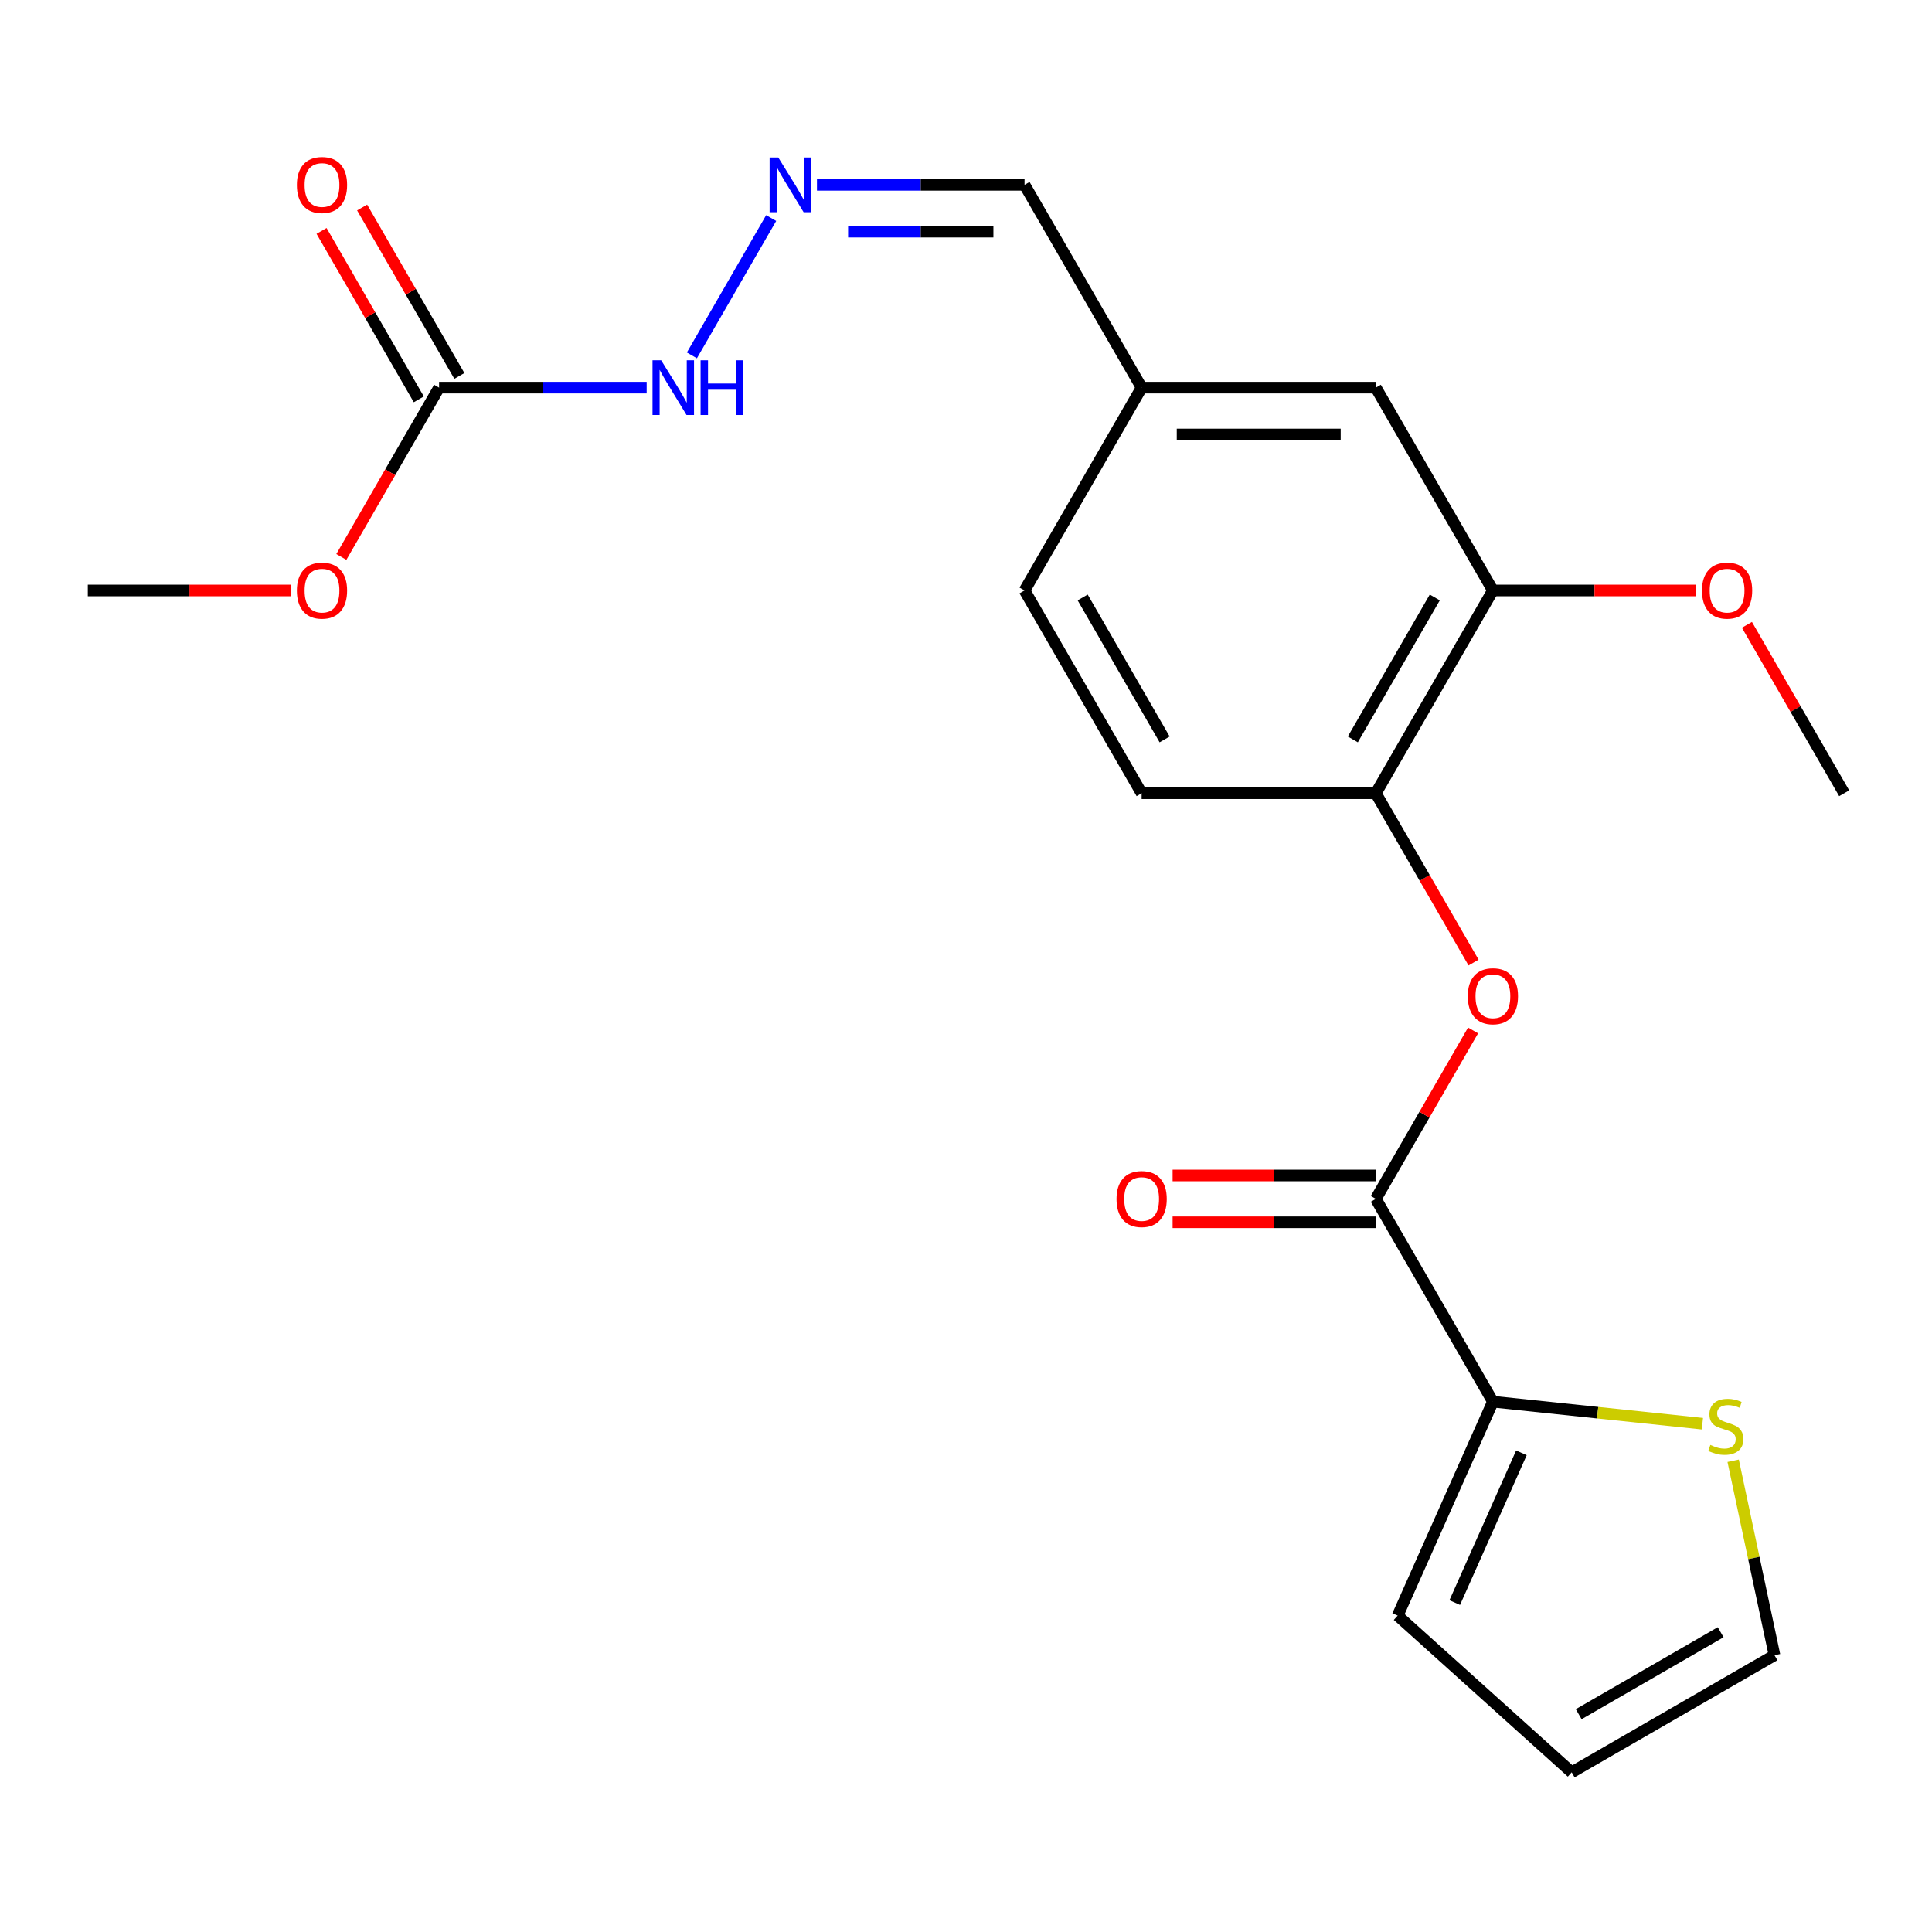 <?xml version='1.0' encoding='iso-8859-1'?>
<svg version='1.1' baseProfile='full'
              xmlns='http://www.w3.org/2000/svg'
                      xmlns:rdkit='http://www.rdkit.org/xml'
                      xmlns:xlink='http://www.w3.org/1999/xlink'
                  xml:space='preserve'
width='1000px' height='1000px' viewBox='0 0 1000 1000'>
<!-- END OF HEADER -->
<rect style='opacity:1.0;fill:#FFFFFF;stroke:none' width='1000' height='1000' x='0' y='0'> </rect>
<path class='bond-0' d='M 712.121,620.535 L 772.727,725.508' style='fill:none;fill-rule:evenodd;stroke:#000000;stroke-width:6px;stroke-linecap:butt;stroke-linejoin:miter;stroke-opacity:1' />
<path class='bond-1' d='M 712.121,620.535 L 737.289,576.944' style='fill:none;fill-rule:evenodd;stroke:#000000;stroke-width:6px;stroke-linecap:butt;stroke-linejoin:miter;stroke-opacity:1' />
<path class='bond-1' d='M 737.289,576.944 L 762.456,533.352' style='fill:none;fill-rule:evenodd;stroke:#FF0000;stroke-width:6px;stroke-linecap:butt;stroke-linejoin:miter;stroke-opacity:1' />
<path class='bond-9' d='M 712.121,608.414 L 659.53,608.414' style='fill:none;fill-rule:evenodd;stroke:#000000;stroke-width:6px;stroke-linecap:butt;stroke-linejoin:miter;stroke-opacity:1' />
<path class='bond-9' d='M 659.53,608.414 L 606.939,608.414' style='fill:none;fill-rule:evenodd;stroke:#FF0000;stroke-width:6px;stroke-linecap:butt;stroke-linejoin:miter;stroke-opacity:1' />
<path class='bond-9' d='M 712.121,632.656 L 659.53,632.656' style='fill:none;fill-rule:evenodd;stroke:#000000;stroke-width:6px;stroke-linecap:butt;stroke-linejoin:miter;stroke-opacity:1' />
<path class='bond-9' d='M 659.53,632.656 L 606.939,632.656' style='fill:none;fill-rule:evenodd;stroke:#FF0000;stroke-width:6px;stroke-linecap:butt;stroke-linejoin:miter;stroke-opacity:1' />
<path class='bond-4' d='M 772.727,725.508 L 826.946,731.206' style='fill:none;fill-rule:evenodd;stroke:#000000;stroke-width:6px;stroke-linecap:butt;stroke-linejoin:miter;stroke-opacity:1' />
<path class='bond-4' d='M 826.946,731.206 L 881.165,736.905' style='fill:none;fill-rule:evenodd;stroke:#CCCC00;stroke-width:6px;stroke-linecap:butt;stroke-linejoin:miter;stroke-opacity:1' />
<path class='bond-8' d='M 772.727,725.508 L 723.426,836.24' style='fill:none;fill-rule:evenodd;stroke:#000000;stroke-width:6px;stroke-linecap:butt;stroke-linejoin:miter;stroke-opacity:1' />
<path class='bond-8' d='M 787.479,751.978 L 752.968,829.491' style='fill:none;fill-rule:evenodd;stroke:#000000;stroke-width:6px;stroke-linecap:butt;stroke-linejoin:miter;stroke-opacity:1' />
<path class='bond-3' d='M 762.71,498.212 L 737.416,454.401' style='fill:none;fill-rule:evenodd;stroke:#FF0000;stroke-width:6px;stroke-linecap:butt;stroke-linejoin:miter;stroke-opacity:1' />
<path class='bond-3' d='M 737.416,454.401 L 712.121,410.589' style='fill:none;fill-rule:evenodd;stroke:#000000;stroke-width:6px;stroke-linecap:butt;stroke-linejoin:miter;stroke-opacity:1' />
<path class='bond-2' d='M 227.273,200.644 L 280.994,200.644' style='fill:none;fill-rule:evenodd;stroke:#000000;stroke-width:6px;stroke-linecap:butt;stroke-linejoin:miter;stroke-opacity:1' />
<path class='bond-2' d='M 280.994,200.644 L 334.715,200.644' style='fill:none;fill-rule:evenodd;stroke:#0000FF;stroke-width:6px;stroke-linecap:butt;stroke-linejoin:miter;stroke-opacity:1' />
<path class='bond-11' d='M 237.77,194.583 L 212.603,150.992' style='fill:none;fill-rule:evenodd;stroke:#000000;stroke-width:6px;stroke-linecap:butt;stroke-linejoin:miter;stroke-opacity:1' />
<path class='bond-11' d='M 212.603,150.992 L 187.435,107.401' style='fill:none;fill-rule:evenodd;stroke:#FF0000;stroke-width:6px;stroke-linecap:butt;stroke-linejoin:miter;stroke-opacity:1' />
<path class='bond-11' d='M 216.775,206.704 L 191.608,163.113' style='fill:none;fill-rule:evenodd;stroke:#000000;stroke-width:6px;stroke-linecap:butt;stroke-linejoin:miter;stroke-opacity:1' />
<path class='bond-11' d='M 191.608,163.113 L 166.441,119.522' style='fill:none;fill-rule:evenodd;stroke:#FF0000;stroke-width:6px;stroke-linecap:butt;stroke-linejoin:miter;stroke-opacity:1' />
<path class='bond-17' d='M 227.273,200.644 L 201.978,244.455' style='fill:none;fill-rule:evenodd;stroke:#000000;stroke-width:6px;stroke-linecap:butt;stroke-linejoin:miter;stroke-opacity:1' />
<path class='bond-17' d='M 201.978,244.455 L 176.684,288.266' style='fill:none;fill-rule:evenodd;stroke:#FF0000;stroke-width:6px;stroke-linecap:butt;stroke-linejoin:miter;stroke-opacity:1' />
<path class='bond-5' d='M 712.121,410.589 L 772.727,305.617' style='fill:none;fill-rule:evenodd;stroke:#000000;stroke-width:6px;stroke-linecap:butt;stroke-linejoin:miter;stroke-opacity:1' />
<path class='bond-5' d='M 700.218,382.722 L 742.642,309.241' style='fill:none;fill-rule:evenodd;stroke:#000000;stroke-width:6px;stroke-linecap:butt;stroke-linejoin:miter;stroke-opacity:1' />
<path class='bond-14' d='M 712.121,410.589 L 590.909,410.589' style='fill:none;fill-rule:evenodd;stroke:#000000;stroke-width:6px;stroke-linecap:butt;stroke-linejoin:miter;stroke-opacity:1' />
<path class='bond-10' d='M 897.082,756.088 L 907.78,806.415' style='fill:none;fill-rule:evenodd;stroke:#CCCC00;stroke-width:6px;stroke-linecap:butt;stroke-linejoin:miter;stroke-opacity:1' />
<path class='bond-10' d='M 907.78,806.415 L 918.477,856.741' style='fill:none;fill-rule:evenodd;stroke:#000000;stroke-width:6px;stroke-linecap:butt;stroke-linejoin:miter;stroke-opacity:1' />
<path class='bond-12' d='M 772.727,305.617 L 712.121,200.644' style='fill:none;fill-rule:evenodd;stroke:#000000;stroke-width:6px;stroke-linecap:butt;stroke-linejoin:miter;stroke-opacity:1' />
<path class='bond-19' d='M 772.727,305.617 L 825.318,305.617' style='fill:none;fill-rule:evenodd;stroke:#000000;stroke-width:6px;stroke-linecap:butt;stroke-linejoin:miter;stroke-opacity:1' />
<path class='bond-19' d='M 825.318,305.617 L 877.909,305.617' style='fill:none;fill-rule:evenodd;stroke:#FF0000;stroke-width:6px;stroke-linecap:butt;stroke-linejoin:miter;stroke-opacity:1' />
<path class='bond-6' d='M 422.861,95.671 L 476.582,95.671' style='fill:none;fill-rule:evenodd;stroke:#0000FF;stroke-width:6px;stroke-linecap:butt;stroke-linejoin:miter;stroke-opacity:1' />
<path class='bond-6' d='M 476.582,95.671 L 530.303,95.671' style='fill:none;fill-rule:evenodd;stroke:#000000;stroke-width:6px;stroke-linecap:butt;stroke-linejoin:miter;stroke-opacity:1' />
<path class='bond-6' d='M 438.977,119.913 L 476.582,119.913' style='fill:none;fill-rule:evenodd;stroke:#0000FF;stroke-width:6px;stroke-linecap:butt;stroke-linejoin:miter;stroke-opacity:1' />
<path class='bond-6' d='M 476.582,119.913 L 514.187,119.913' style='fill:none;fill-rule:evenodd;stroke:#000000;stroke-width:6px;stroke-linecap:butt;stroke-linejoin:miter;stroke-opacity:1' />
<path class='bond-7' d='M 399.166,112.861 L 358.123,183.95' style='fill:none;fill-rule:evenodd;stroke:#0000FF;stroke-width:6px;stroke-linecap:butt;stroke-linejoin:miter;stroke-opacity:1' />
<path class='bond-13' d='M 723.426,836.24 L 813.504,917.347' style='fill:none;fill-rule:evenodd;stroke:#000000;stroke-width:6px;stroke-linecap:butt;stroke-linejoin:miter;stroke-opacity:1' />
<path class='bond-22' d='M 918.477,856.741 L 813.504,917.347' style='fill:none;fill-rule:evenodd;stroke:#000000;stroke-width:6px;stroke-linecap:butt;stroke-linejoin:miter;stroke-opacity:1' />
<path class='bond-22' d='M 890.61,844.837 L 817.129,887.262' style='fill:none;fill-rule:evenodd;stroke:#000000;stroke-width:6px;stroke-linecap:butt;stroke-linejoin:miter;stroke-opacity:1' />
<path class='bond-23' d='M 712.121,200.644 L 590.909,200.644' style='fill:none;fill-rule:evenodd;stroke:#000000;stroke-width:6px;stroke-linecap:butt;stroke-linejoin:miter;stroke-opacity:1' />
<path class='bond-23' d='M 693.939,224.886 L 609.091,224.886' style='fill:none;fill-rule:evenodd;stroke:#000000;stroke-width:6px;stroke-linecap:butt;stroke-linejoin:miter;stroke-opacity:1' />
<path class='bond-18' d='M 590.909,410.589 L 530.303,305.617' style='fill:none;fill-rule:evenodd;stroke:#000000;stroke-width:6px;stroke-linecap:butt;stroke-linejoin:miter;stroke-opacity:1' />
<path class='bond-18' d='M 602.813,382.722 L 560.388,309.241' style='fill:none;fill-rule:evenodd;stroke:#000000;stroke-width:6px;stroke-linecap:butt;stroke-linejoin:miter;stroke-opacity:1' />
<path class='bond-15' d='M 530.303,95.671 L 590.909,200.644' style='fill:none;fill-rule:evenodd;stroke:#000000;stroke-width:6px;stroke-linecap:butt;stroke-linejoin:miter;stroke-opacity:1' />
<path class='bond-16' d='M 590.909,200.644 L 530.303,305.617' style='fill:none;fill-rule:evenodd;stroke:#000000;stroke-width:6px;stroke-linecap:butt;stroke-linejoin:miter;stroke-opacity:1' />
<path class='bond-20' d='M 150.636,305.617 L 98.046,305.617' style='fill:none;fill-rule:evenodd;stroke:#FF0000;stroke-width:6px;stroke-linecap:butt;stroke-linejoin:miter;stroke-opacity:1' />
<path class='bond-20' d='M 98.046,305.617 L 45.455,305.617' style='fill:none;fill-rule:evenodd;stroke:#000000;stroke-width:6px;stroke-linecap:butt;stroke-linejoin:miter;stroke-opacity:1' />
<path class='bond-21' d='M 904.211,323.407 L 929.378,366.998' style='fill:none;fill-rule:evenodd;stroke:#FF0000;stroke-width:6px;stroke-linecap:butt;stroke-linejoin:miter;stroke-opacity:1' />
<path class='bond-21' d='M 929.378,366.998 L 954.545,410.589' style='fill:none;fill-rule:evenodd;stroke:#000000;stroke-width:6px;stroke-linecap:butt;stroke-linejoin:miter;stroke-opacity:1' />
<path  class='atom-2' d='M 759.727 515.642
Q 759.727 508.842, 763.087 505.042
Q 766.447 501.242, 772.727 501.242
Q 779.007 501.242, 782.367 505.042
Q 785.727 508.842, 785.727 515.642
Q 785.727 522.522, 782.327 526.442
Q 778.927 530.322, 772.727 530.322
Q 766.487 530.322, 763.087 526.442
Q 759.727 522.562, 759.727 515.642
M 772.727 527.122
Q 777.047 527.122, 779.367 524.242
Q 781.727 521.322, 781.727 515.642
Q 781.727 510.082, 779.367 507.282
Q 777.047 504.442, 772.727 504.442
Q 768.407 504.442, 766.047 507.242
Q 763.727 510.042, 763.727 515.642
Q 763.727 521.362, 766.047 524.242
Q 768.407 527.122, 772.727 527.122
' fill='#FF0000'/>
<path  class='atom-5' d='M 885.275 747.898
Q 885.595 748.018, 886.915 748.578
Q 888.235 749.138, 889.675 749.498
Q 891.155 749.818, 892.595 749.818
Q 895.275 749.818, 896.835 748.538
Q 898.395 747.218, 898.395 744.938
Q 898.395 743.378, 897.595 742.418
Q 896.835 741.458, 895.635 740.938
Q 894.435 740.418, 892.435 739.818
Q 889.915 739.058, 888.395 738.338
Q 886.915 737.618, 885.835 736.098
Q 884.795 734.578, 884.795 732.018
Q 884.795 728.458, 887.195 726.258
Q 889.635 724.058, 894.435 724.058
Q 897.715 724.058, 901.435 725.618
L 900.515 728.698
Q 897.115 727.298, 894.555 727.298
Q 891.795 727.298, 890.275 728.458
Q 888.755 729.578, 888.795 731.538
Q 888.795 733.058, 889.555 733.978
Q 890.355 734.898, 891.475 735.418
Q 892.635 735.938, 894.555 736.538
Q 897.115 737.338, 898.635 738.138
Q 900.155 738.938, 901.235 740.578
Q 902.355 742.178, 902.355 744.938
Q 902.355 748.858, 899.715 750.978
Q 897.115 753.058, 892.755 753.058
Q 890.235 753.058, 888.315 752.498
Q 886.435 751.978, 884.195 751.058
L 885.275 747.898
' fill='#CCCC00'/>
<path  class='atom-7' d='M 402.831 81.511
L 412.111 96.511
Q 413.031 97.991, 414.511 100.671
Q 415.991 103.351, 416.071 103.511
L 416.071 81.511
L 419.831 81.511
L 419.831 109.831
L 415.951 109.831
L 405.991 93.431
Q 404.831 91.511, 403.591 89.311
Q 402.391 87.111, 402.031 86.431
L 402.031 109.831
L 398.351 109.831
L 398.351 81.511
L 402.831 81.511
' fill='#0000FF'/>
<path  class='atom-8' d='M 342.225 186.484
L 351.505 201.484
Q 352.425 202.964, 353.905 205.644
Q 355.385 208.324, 355.465 208.484
L 355.465 186.484
L 359.225 186.484
L 359.225 214.804
L 355.345 214.804
L 345.385 198.404
Q 344.225 196.484, 342.985 194.284
Q 341.785 192.084, 341.425 191.404
L 341.425 214.804
L 337.745 214.804
L 337.745 186.484
L 342.225 186.484
' fill='#0000FF'/>
<path  class='atom-8' d='M 362.625 186.484
L 366.465 186.484
L 366.465 198.524
L 380.945 198.524
L 380.945 186.484
L 384.785 186.484
L 384.785 214.804
L 380.945 214.804
L 380.945 201.724
L 366.465 201.724
L 366.465 214.804
L 362.625 214.804
L 362.625 186.484
' fill='#0000FF'/>
<path  class='atom-10' d='M 577.909 620.615
Q 577.909 613.815, 581.269 610.015
Q 584.629 606.215, 590.909 606.215
Q 597.189 606.215, 600.549 610.015
Q 603.909 613.815, 603.909 620.615
Q 603.909 627.495, 600.509 631.415
Q 597.109 635.295, 590.909 635.295
Q 584.669 635.295, 581.269 631.415
Q 577.909 627.535, 577.909 620.615
M 590.909 632.095
Q 595.229 632.095, 597.549 629.215
Q 599.909 626.295, 599.909 620.615
Q 599.909 615.055, 597.549 612.255
Q 595.229 609.415, 590.909 609.415
Q 586.589 609.415, 584.229 612.215
Q 581.909 615.015, 581.909 620.615
Q 581.909 626.335, 584.229 629.215
Q 586.589 632.095, 590.909 632.095
' fill='#FF0000'/>
<path  class='atom-12' d='M 153.667 95.751
Q 153.667 88.951, 157.027 85.151
Q 160.387 81.351, 166.667 81.351
Q 172.947 81.351, 176.307 85.151
Q 179.667 88.951, 179.667 95.751
Q 179.667 102.631, 176.267 106.551
Q 172.867 110.431, 166.667 110.431
Q 160.427 110.431, 157.027 106.551
Q 153.667 102.671, 153.667 95.751
M 166.667 107.231
Q 170.987 107.231, 173.307 104.351
Q 175.667 101.431, 175.667 95.751
Q 175.667 90.191, 173.307 87.391
Q 170.987 84.551, 166.667 84.551
Q 162.347 84.551, 159.987 87.351
Q 157.667 90.151, 157.667 95.751
Q 157.667 101.471, 159.987 104.351
Q 162.347 107.231, 166.667 107.231
' fill='#FF0000'/>
<path  class='atom-18' d='M 153.667 305.697
Q 153.667 298.897, 157.027 295.097
Q 160.387 291.297, 166.667 291.297
Q 172.947 291.297, 176.307 295.097
Q 179.667 298.897, 179.667 305.697
Q 179.667 312.577, 176.267 316.497
Q 172.867 320.377, 166.667 320.377
Q 160.427 320.377, 157.027 316.497
Q 153.667 312.617, 153.667 305.697
M 166.667 317.177
Q 170.987 317.177, 173.307 314.297
Q 175.667 311.377, 175.667 305.697
Q 175.667 300.137, 173.307 297.337
Q 170.987 294.497, 166.667 294.497
Q 162.347 294.497, 159.987 297.297
Q 157.667 300.097, 157.667 305.697
Q 157.667 311.417, 159.987 314.297
Q 162.347 317.177, 166.667 317.177
' fill='#FF0000'/>
<path  class='atom-20' d='M 880.939 305.697
Q 880.939 298.897, 884.299 295.097
Q 887.659 291.297, 893.939 291.297
Q 900.219 291.297, 903.579 295.097
Q 906.939 298.897, 906.939 305.697
Q 906.939 312.577, 903.539 316.497
Q 900.139 320.377, 893.939 320.377
Q 887.699 320.377, 884.299 316.497
Q 880.939 312.617, 880.939 305.697
M 893.939 317.177
Q 898.259 317.177, 900.579 314.297
Q 902.939 311.377, 902.939 305.697
Q 902.939 300.137, 900.579 297.337
Q 898.259 294.497, 893.939 294.497
Q 889.619 294.497, 887.259 297.297
Q 884.939 300.097, 884.939 305.697
Q 884.939 311.417, 887.259 314.297
Q 889.619 317.177, 893.939 317.177
' fill='#FF0000'/>
</svg>
